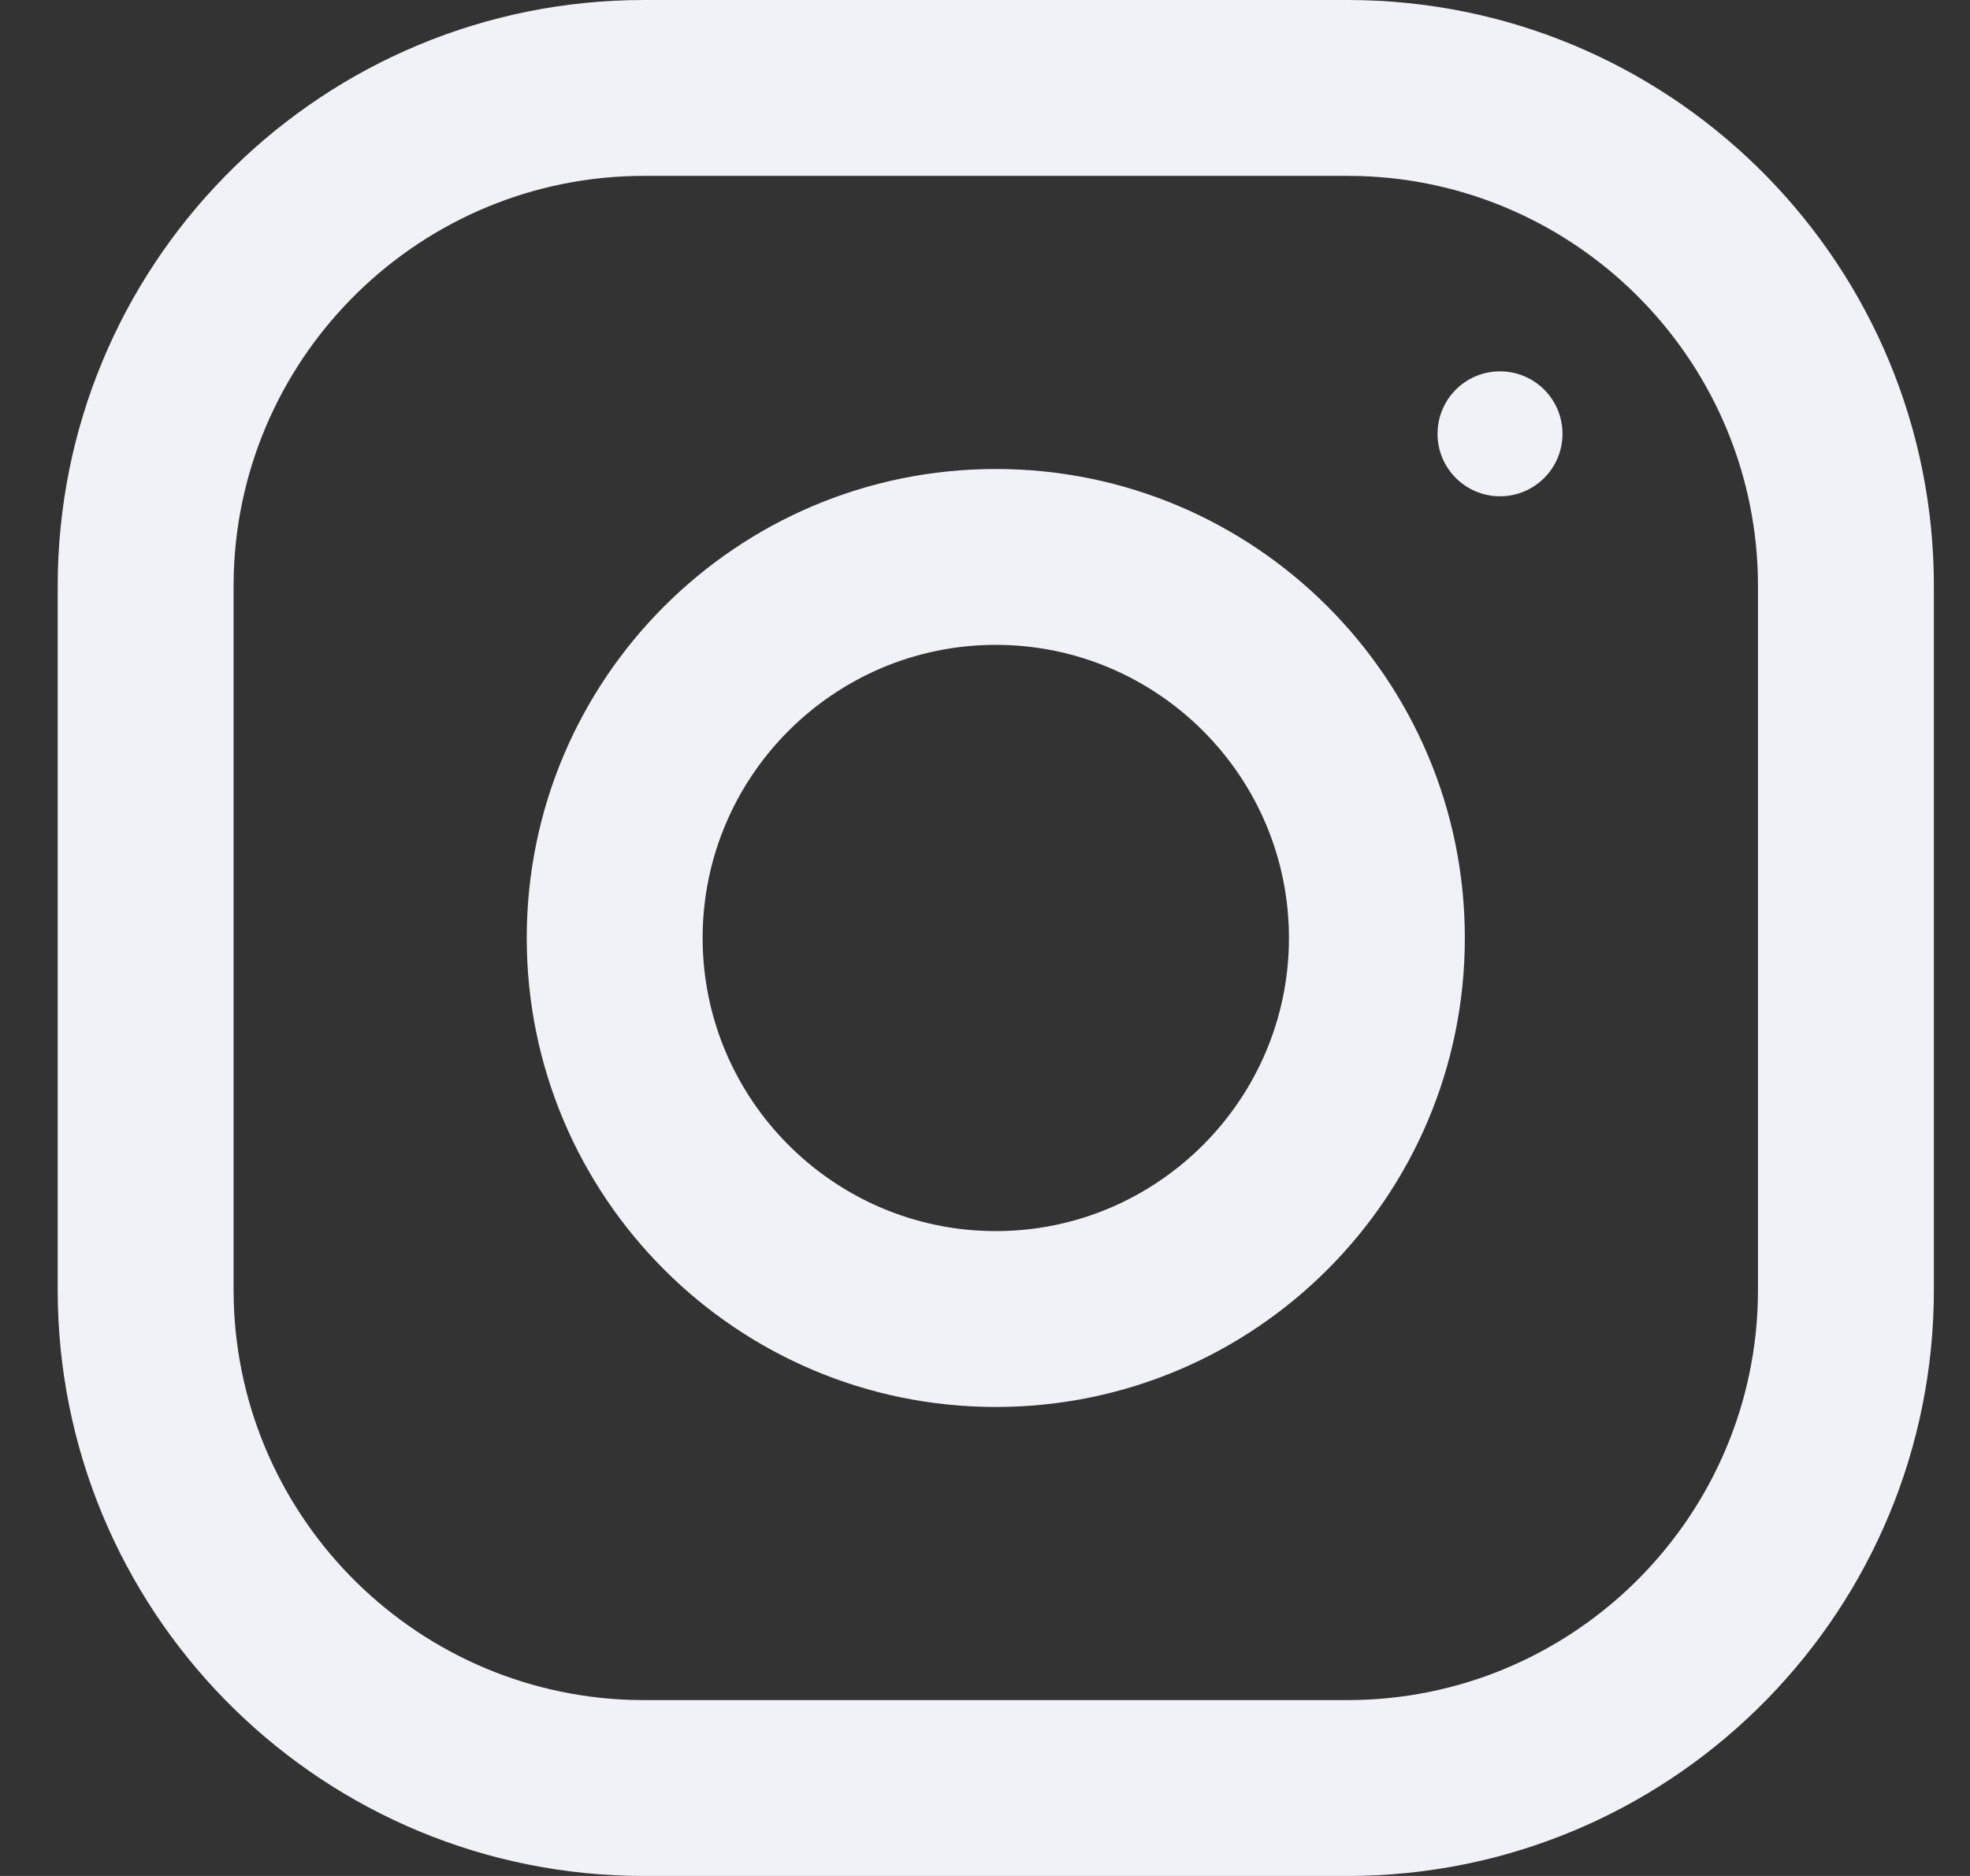 <?xml version="1.0" encoding="UTF-8"?>
<svg width="21px" height="20px" viewBox="0 0 21 20" version="1.1" xmlns="http://www.w3.org/2000/svg" xmlns:xlink="http://www.w3.org/1999/xlink">
    <rect x="0" y="0" width="21" height="20" fill="#333333" stroke="none"/>
    <!-- Generator: Sketch 61.2 (89653) - https://sketch.com -->
    <title>Ig</title>
    <desc>Created with Sketch.</desc>
    <g id="Wireframes-Copy" stroke="none" stroke-width="1" fill="none" fill-rule="evenodd">
        <g id="Homepage" transform="translate(-1608, -36)" fill="#F1F1F8">
            <g id="Group-22">
                <g id="Group-13" transform="translate(1504, 36)">
                    <path d="M118.365,0 C121.762,0 124.528,2.712 124.613,6.089 L124.615,6.25 L124.615,13.75 C124.615,17.147 121.903,19.912 118.526,19.998 L118.365,20 L110.865,20 C107.467,20 104.703,17.288 104.617,13.911 L104.615,13.75 L104.615,6.25 C104.615,2.853 107.327,0.088 110.704,0.002 L110.865,0 L118.365,0 Z M118.365,1.875 L110.865,1.875 C108.498,1.875 106.564,3.764 106.492,6.114 L106.49,6.25 L106.49,13.75 C106.49,16.117 108.379,18.051 110.729,18.123 L110.865,18.125 L118.365,18.125 C120.732,18.125 122.666,16.236 122.738,13.886 L122.74,13.75 L122.74,6.25 C122.74,3.883 120.851,1.949 118.501,1.877 L118.365,1.875 Z M114.615,5 C117.376,5 119.615,7.239 119.615,10 C119.615,12.761 117.376,15 114.615,15 C111.854,15 109.615,12.761 109.615,10 C109.615,7.239 111.854,5 114.615,5 Z M114.615,6.875 C112.892,6.875 111.49,8.276 111.49,10 C111.49,11.722 112.892,13.125 114.615,13.125 C116.337,13.125 117.74,11.722 117.74,10 C117.74,8.276 116.337,6.875 114.615,6.875 Z M119.99,3.959 C120.358,3.959 120.656,4.257 120.656,4.625 C120.656,4.993 120.358,5.291 119.99,5.291 C119.622,5.291 119.324,4.993 119.324,4.625 C119.324,4.257 119.622,3.959 119.99,3.959 Z" id="Ig"></path>
                </g>
            </g>
        </g>
    </g>
</svg>